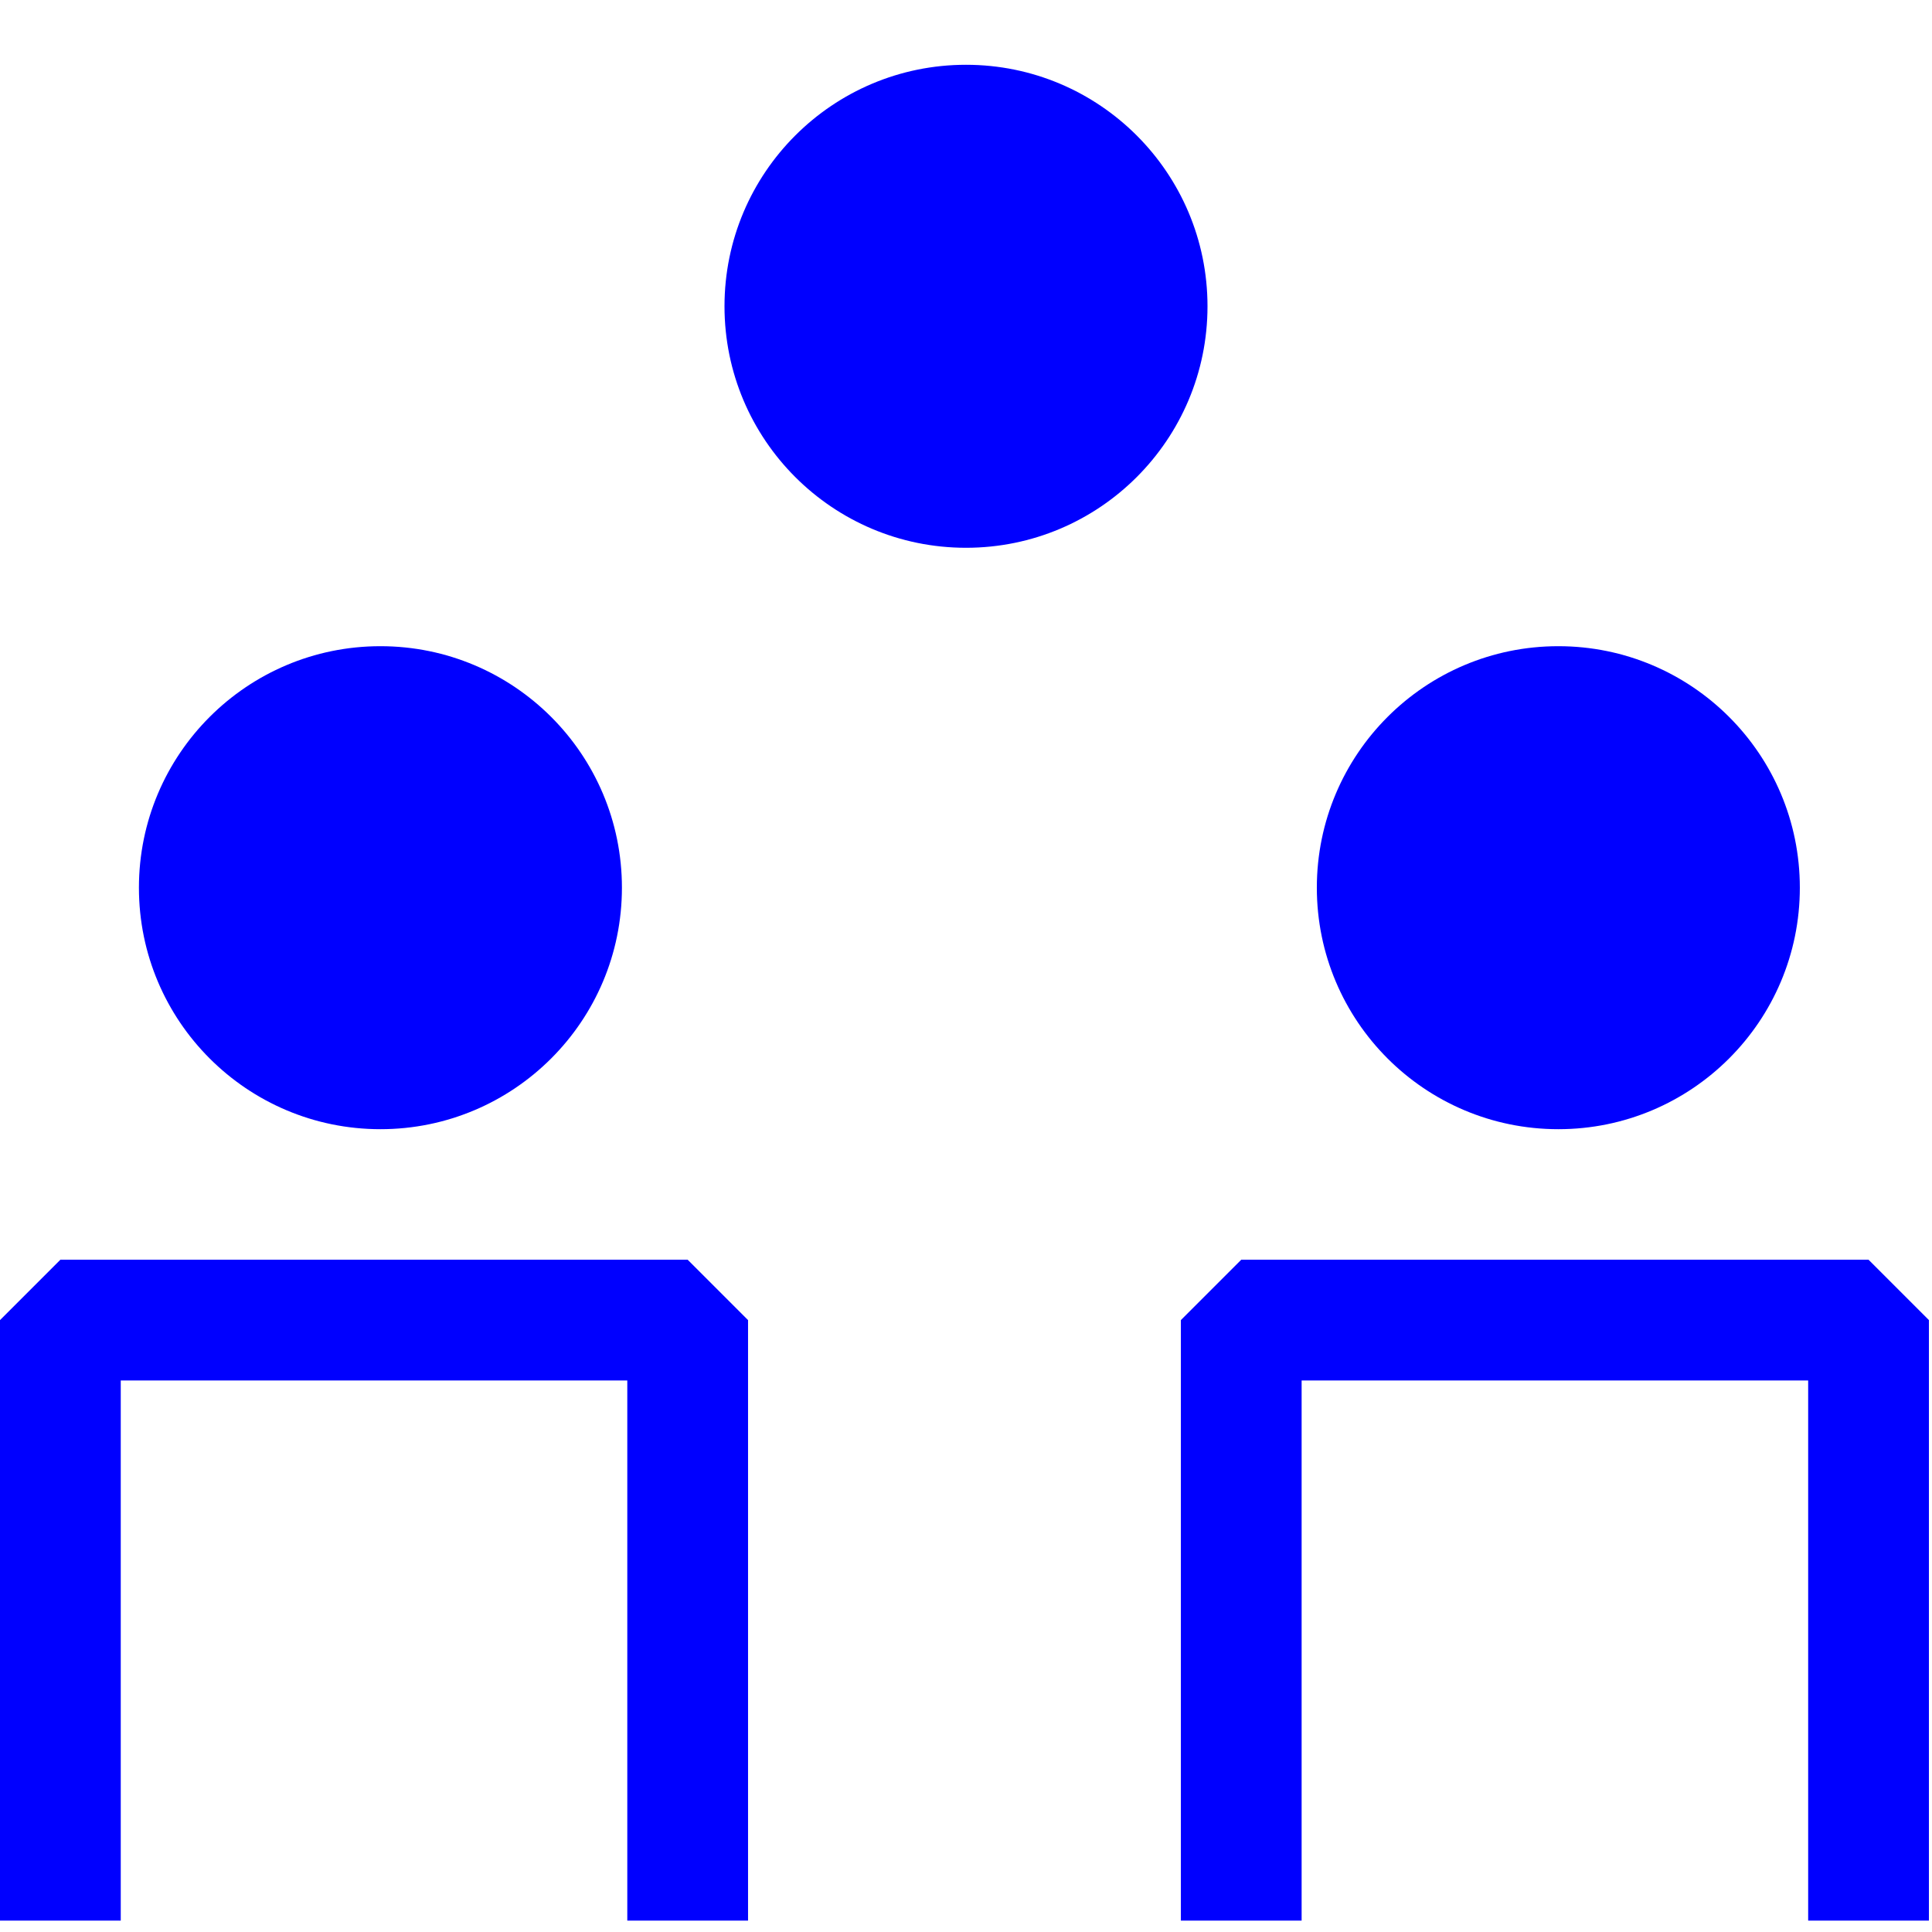 <svg width="32" height="32" viewBox="0 0 32 32" fill="none" xmlns="http://www.w3.org/2000/svg">
<path d="M1 31.811V21.865H11.39V31.811" stroke="#0000FF" stroke-width="2" stroke-linejoin="bevel"/>
<path d="M6.301 18.703C8.51 18.703 10.301 16.912 10.301 14.703C10.301 12.494 8.51 10.703 6.301 10.703C4.092 10.703 2.301 12.494 2.301 14.703C2.301 16.912 4.092 18.703 6.301 18.703Z" fill="#0000FF"/>
<path d="M20.559 31.811V21.865H30.949V31.811" stroke="#0000FF" stroke-width="2" stroke-linejoin="bevel"/>
<path d="M25.811 18.703C28.02 18.703 29.811 16.912 29.811 14.703C29.811 12.494 28.02 10.703 25.811 10.703C23.601 10.703 21.811 12.494 21.811 14.703C21.811 16.912 23.601 18.703 25.811 18.703Z" fill="#0000FF"/>
<path d="M16 9.073C18.209 9.073 20 7.282 20 5.073C20 2.864 18.209 1.073 16 1.073C13.791 1.073 12 2.864 12 5.073C12 7.282 13.791 9.073 16 9.073Z" fill="#0000FF"/>
</svg>
